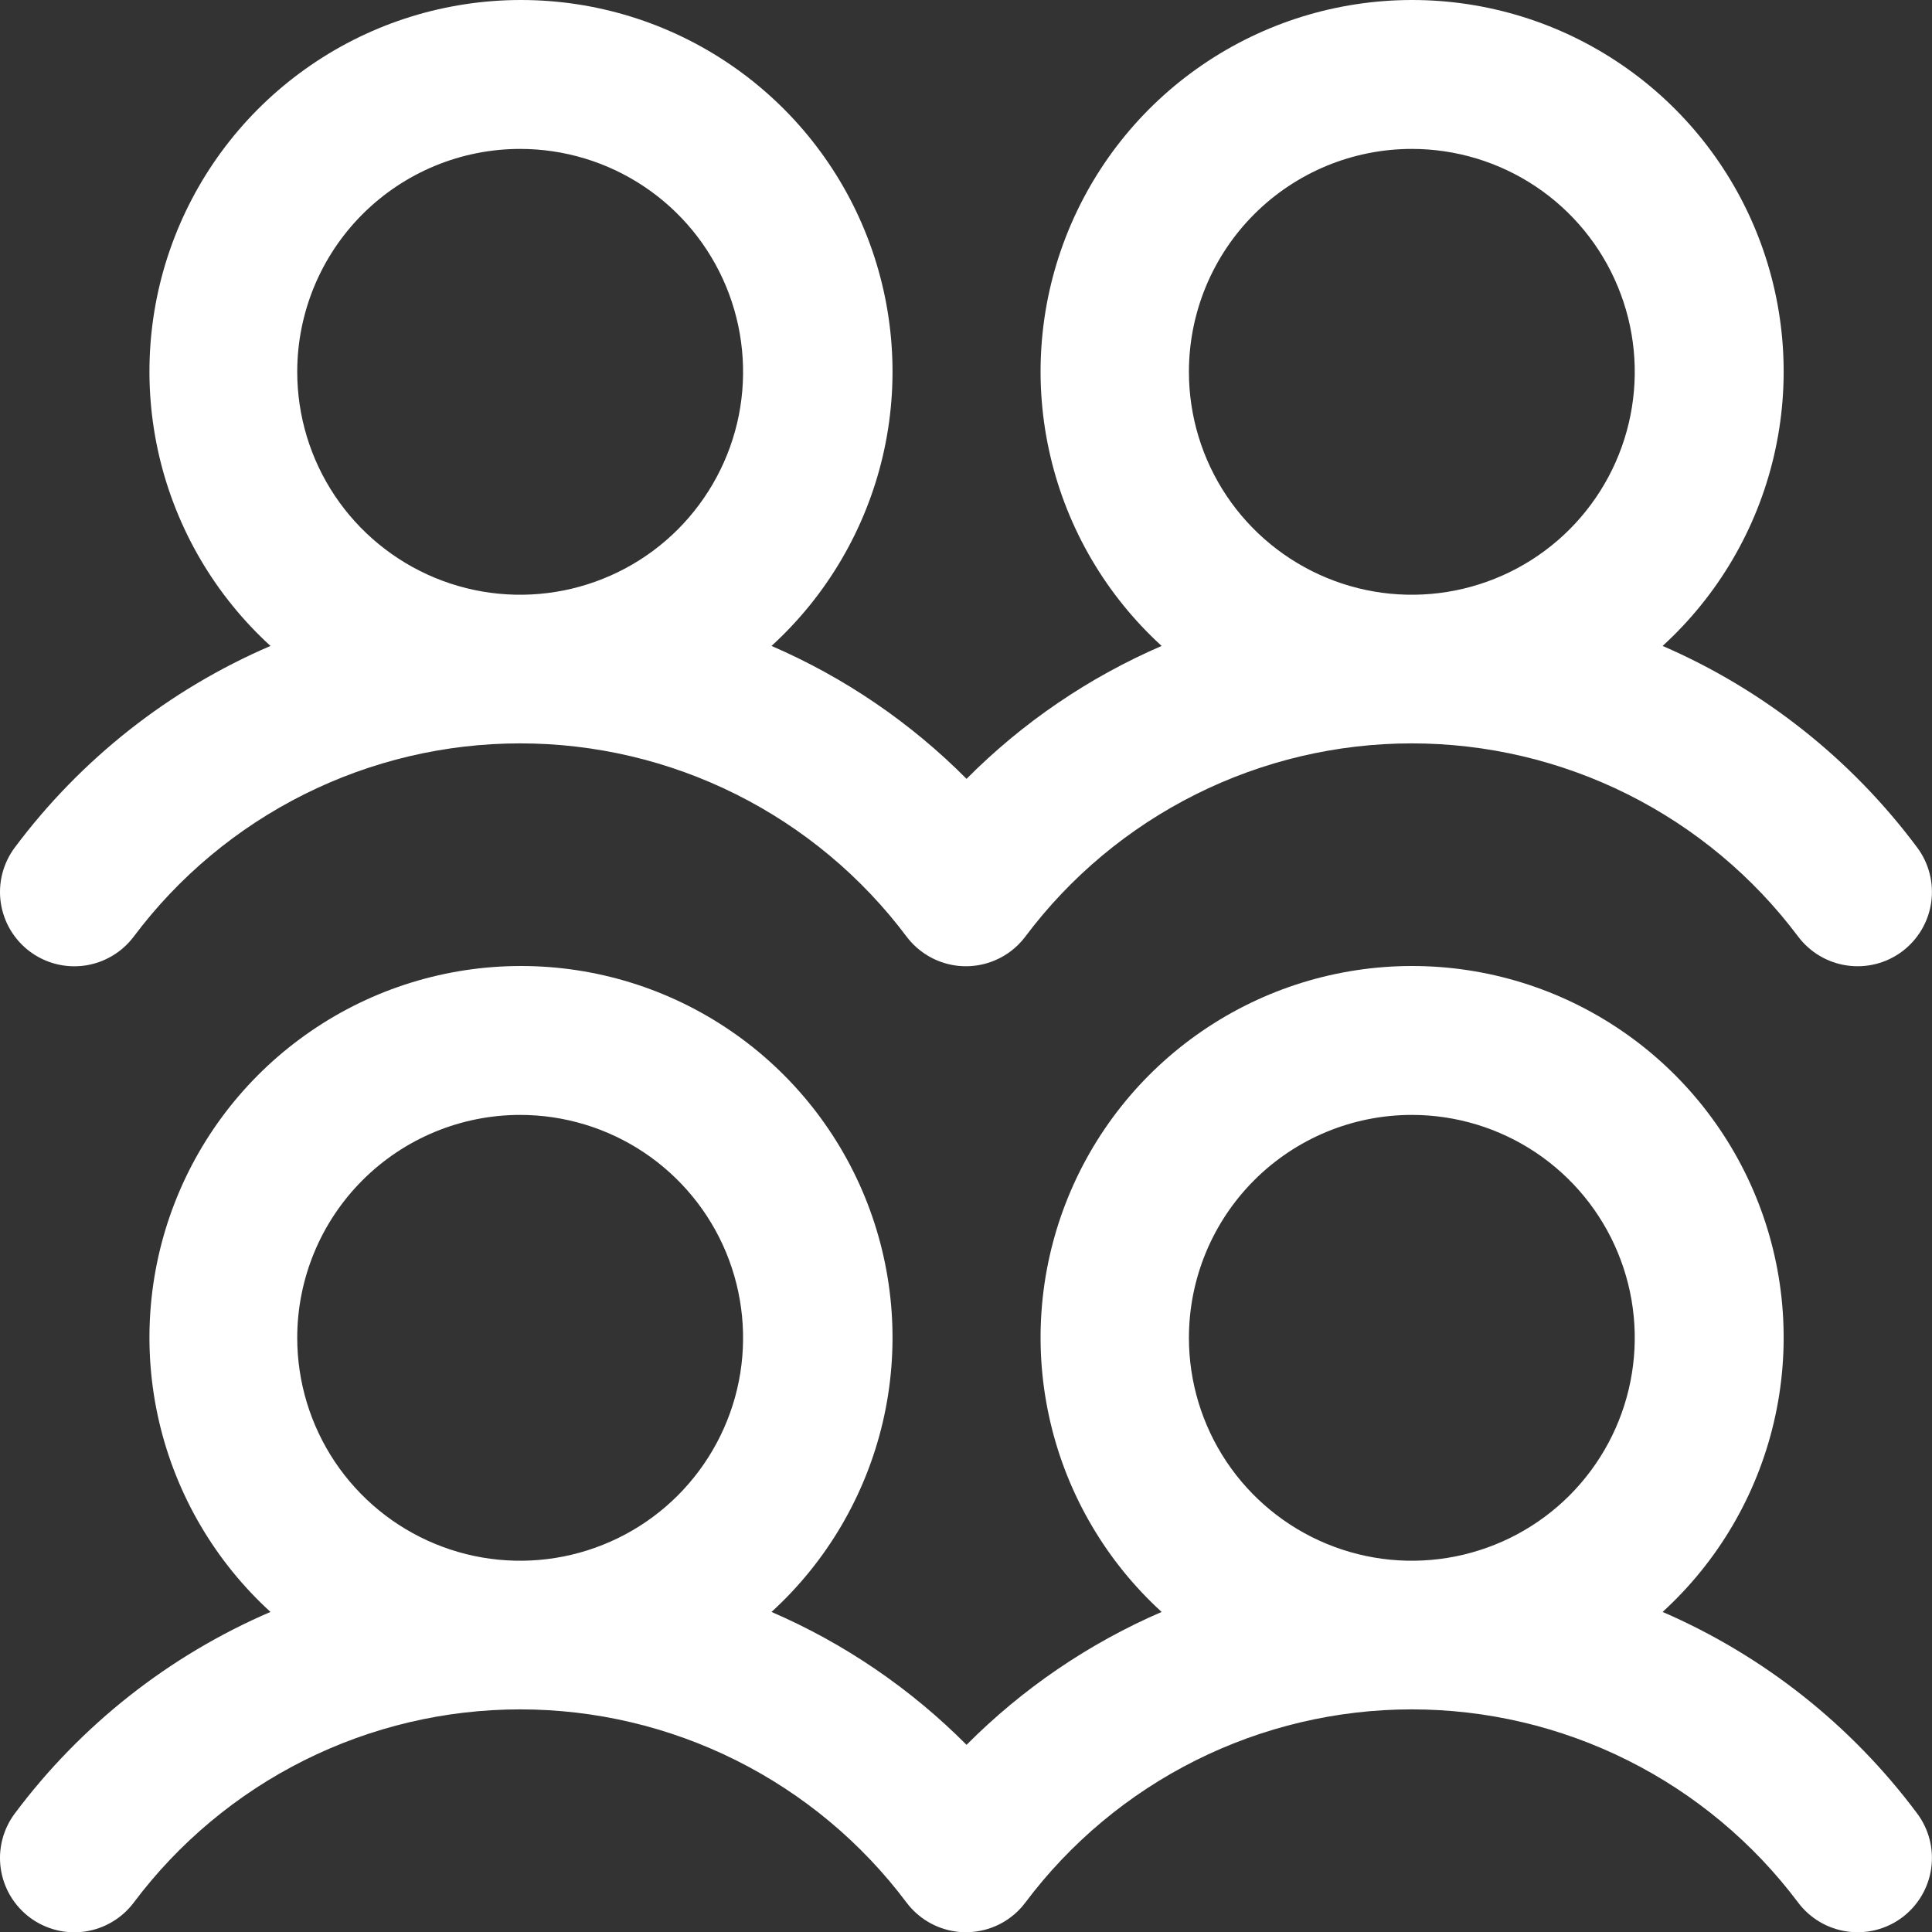 <svg width="39" height="39" viewBox="0 0 39 39" fill="none" xmlns="http://www.w3.org/2000/svg">
<rect x="0" y="0" width="39" height="39" fill="#333333" stroke="none"/>
<path d="M0.6 19.206C0.758 19.324 0.937 19.41 1.128 19.459C1.319 19.508 1.517 19.518 1.712 19.491C1.907 19.463 2.095 19.397 2.264 19.296C2.434 19.196 2.582 19.063 2.7 18.906C3.608 17.695 4.786 16.712 6.14 16.035C7.494 15.358 8.986 15.006 10.5 15.006C12.014 15.006 13.507 15.358 14.86 16.035C16.214 16.712 17.392 17.695 18.3 18.906C18.539 19.224 18.895 19.434 19.288 19.49C19.682 19.546 20.082 19.443 20.4 19.204C20.513 19.119 20.614 19.019 20.698 18.906C21.606 17.695 22.784 16.712 24.138 16.035C25.492 15.358 26.985 15.006 28.498 15.006C30.012 15.006 31.505 15.358 32.858 16.035C34.212 16.712 35.39 17.695 36.298 18.906C36.537 19.224 36.893 19.434 37.287 19.49C37.681 19.546 38.081 19.444 38.399 19.205C38.717 18.966 38.928 18.61 38.984 18.216C39.04 17.822 38.937 17.422 38.698 17.104C37.37 15.324 35.6 13.922 33.562 13.039C34.679 12.019 35.462 10.685 35.807 9.213C36.153 7.741 36.045 6.198 35.498 4.788C34.951 3.378 33.991 2.166 32.743 1.312C31.495 0.457 30.018 0 28.506 0C26.993 0 25.516 0.457 24.268 1.312C23.02 2.166 22.06 3.378 21.513 4.788C20.966 6.198 20.858 7.741 21.204 9.213C21.549 10.685 22.332 12.019 23.449 13.039C21.978 13.675 20.641 14.585 19.511 15.722C18.381 14.585 17.045 13.675 15.574 13.039C16.691 12.019 17.473 10.685 17.819 9.213C18.164 7.741 18.056 6.198 17.509 4.788C16.962 3.378 16.002 2.166 14.754 1.312C13.506 0.457 12.029 0 10.517 0C9.004 0 7.527 0.457 6.28 1.312C5.032 2.166 4.071 3.378 3.524 4.788C2.977 6.198 2.87 7.741 3.215 9.213C3.561 10.685 4.343 12.019 5.46 13.039C3.414 13.919 1.634 15.322 0.3 17.106C0.182 17.263 0.096 17.443 0.047 17.633C-0.002 17.824 -0.013 18.023 0.015 18.218C0.043 18.413 0.109 18.6 0.209 18.77C0.31 18.939 0.442 19.087 0.6 19.206ZM28.5 3.006C29.39 3.006 30.26 3.27 31 3.764C31.74 4.258 32.317 4.961 32.657 5.784C32.998 6.606 33.087 7.511 32.913 8.384C32.74 9.256 32.311 10.058 31.682 10.688C31.053 11.317 30.251 11.745 29.378 11.919C28.505 12.093 27.6 12.004 26.778 11.663C25.956 11.322 25.253 10.746 24.758 10.006C24.264 9.266 24 8.396 24 7.506C24 6.312 24.474 5.168 25.318 4.324C26.162 3.48 27.306 3.006 28.5 3.006ZM10.5 3.006C11.39 3.006 12.26 3.27 13 3.764C13.74 4.258 14.317 4.961 14.658 5.784C14.998 6.606 15.087 7.511 14.914 8.384C14.74 9.256 14.311 10.058 13.682 10.688C13.053 11.317 12.251 11.745 11.378 11.919C10.505 12.093 9.6 12.004 8.778 11.663C7.956 11.322 7.253 10.746 6.758 10.006C6.264 9.266 6 8.396 6 7.506C6 6.312 6.474 5.168 7.318 4.324C8.162 3.48 9.307 3.006 10.5 3.006ZM33.562 32.539C34.679 31.519 35.462 30.185 35.807 28.713C36.153 27.241 36.045 25.698 35.498 24.288C34.951 22.878 33.991 21.666 32.743 20.812C31.495 19.957 30.018 19.5 28.506 19.5C26.993 19.5 25.516 19.957 24.268 20.812C23.02 21.666 22.06 22.878 21.513 24.288C20.966 25.698 20.858 27.241 21.204 28.713C21.549 30.185 22.332 31.519 23.449 32.539C21.978 33.175 20.641 34.086 19.511 35.222C18.381 34.086 17.045 33.175 15.574 32.539C16.691 31.519 17.473 30.185 17.819 28.713C18.164 27.241 18.056 25.698 17.509 24.288C16.962 22.878 16.002 21.666 14.754 20.812C13.506 19.957 12.029 19.5 10.517 19.5C9.004 19.5 7.527 19.957 6.28 20.812C5.032 21.666 4.071 22.878 3.524 24.288C2.977 25.698 2.87 27.241 3.215 28.713C3.561 30.185 4.343 31.519 5.46 32.539C3.414 33.419 1.634 34.822 0.3 36.606C0.182 36.763 0.096 36.943 0.047 37.133C-0.002 37.324 -0.013 37.523 0.015 37.718C0.043 37.913 0.109 38.1 0.209 38.27C0.31 38.439 0.442 38.587 0.6 38.706C0.758 38.824 0.937 38.91 1.128 38.959C1.319 39.008 1.517 39.018 1.712 38.991C1.907 38.963 2.095 38.897 2.264 38.796C2.434 38.696 2.582 38.563 2.7 38.406C3.608 37.195 4.786 36.212 6.14 35.535C7.494 34.858 8.986 34.506 10.5 34.506C12.014 34.506 13.507 34.858 14.86 35.535C16.214 36.212 17.392 37.195 18.3 38.406C18.539 38.724 18.895 38.934 19.288 38.99C19.682 39.045 20.082 38.943 20.4 38.704C20.513 38.62 20.614 38.519 20.698 38.406C21.606 37.195 22.784 36.212 24.138 35.535C25.492 34.858 26.985 34.506 28.498 34.506C30.012 34.506 31.505 34.858 32.858 35.535C34.212 36.212 35.39 37.195 36.298 38.406C36.537 38.724 36.893 38.934 37.287 38.99C37.681 39.046 38.081 38.944 38.399 38.705C38.717 38.466 38.928 38.11 38.984 37.716C39.04 37.322 38.937 36.922 38.698 36.604C37.37 34.824 35.6 33.422 33.562 32.539ZM10.5 22.506C11.39 22.506 12.26 22.77 13 23.264C13.74 23.759 14.317 24.461 14.658 25.284C14.998 26.106 15.087 27.011 14.914 27.884C14.74 28.756 14.311 29.558 13.682 30.188C13.053 30.817 12.251 31.245 11.378 31.419C10.505 31.593 9.6 31.504 8.778 31.163C7.956 30.823 7.253 30.246 6.758 29.506C6.264 28.766 6 27.896 6 27.006C6 25.812 6.474 24.668 7.318 23.824C8.162 22.98 9.307 22.506 10.5 22.506ZM28.5 22.506C29.39 22.506 30.26 22.77 31 23.264C31.74 23.759 32.317 24.461 32.657 25.284C32.998 26.106 33.087 27.011 32.913 27.884C32.74 28.756 32.311 29.558 31.682 30.188C31.053 30.817 30.251 31.245 29.378 31.419C28.505 31.593 27.6 31.504 26.778 31.163C25.956 30.823 25.253 30.246 24.758 29.506C24.264 28.766 24 27.896 24 27.006C24 25.812 24.474 24.668 25.318 23.824C26.162 22.98 27.306 22.506 28.5 22.506Z" fill="white"/>
</svg>
